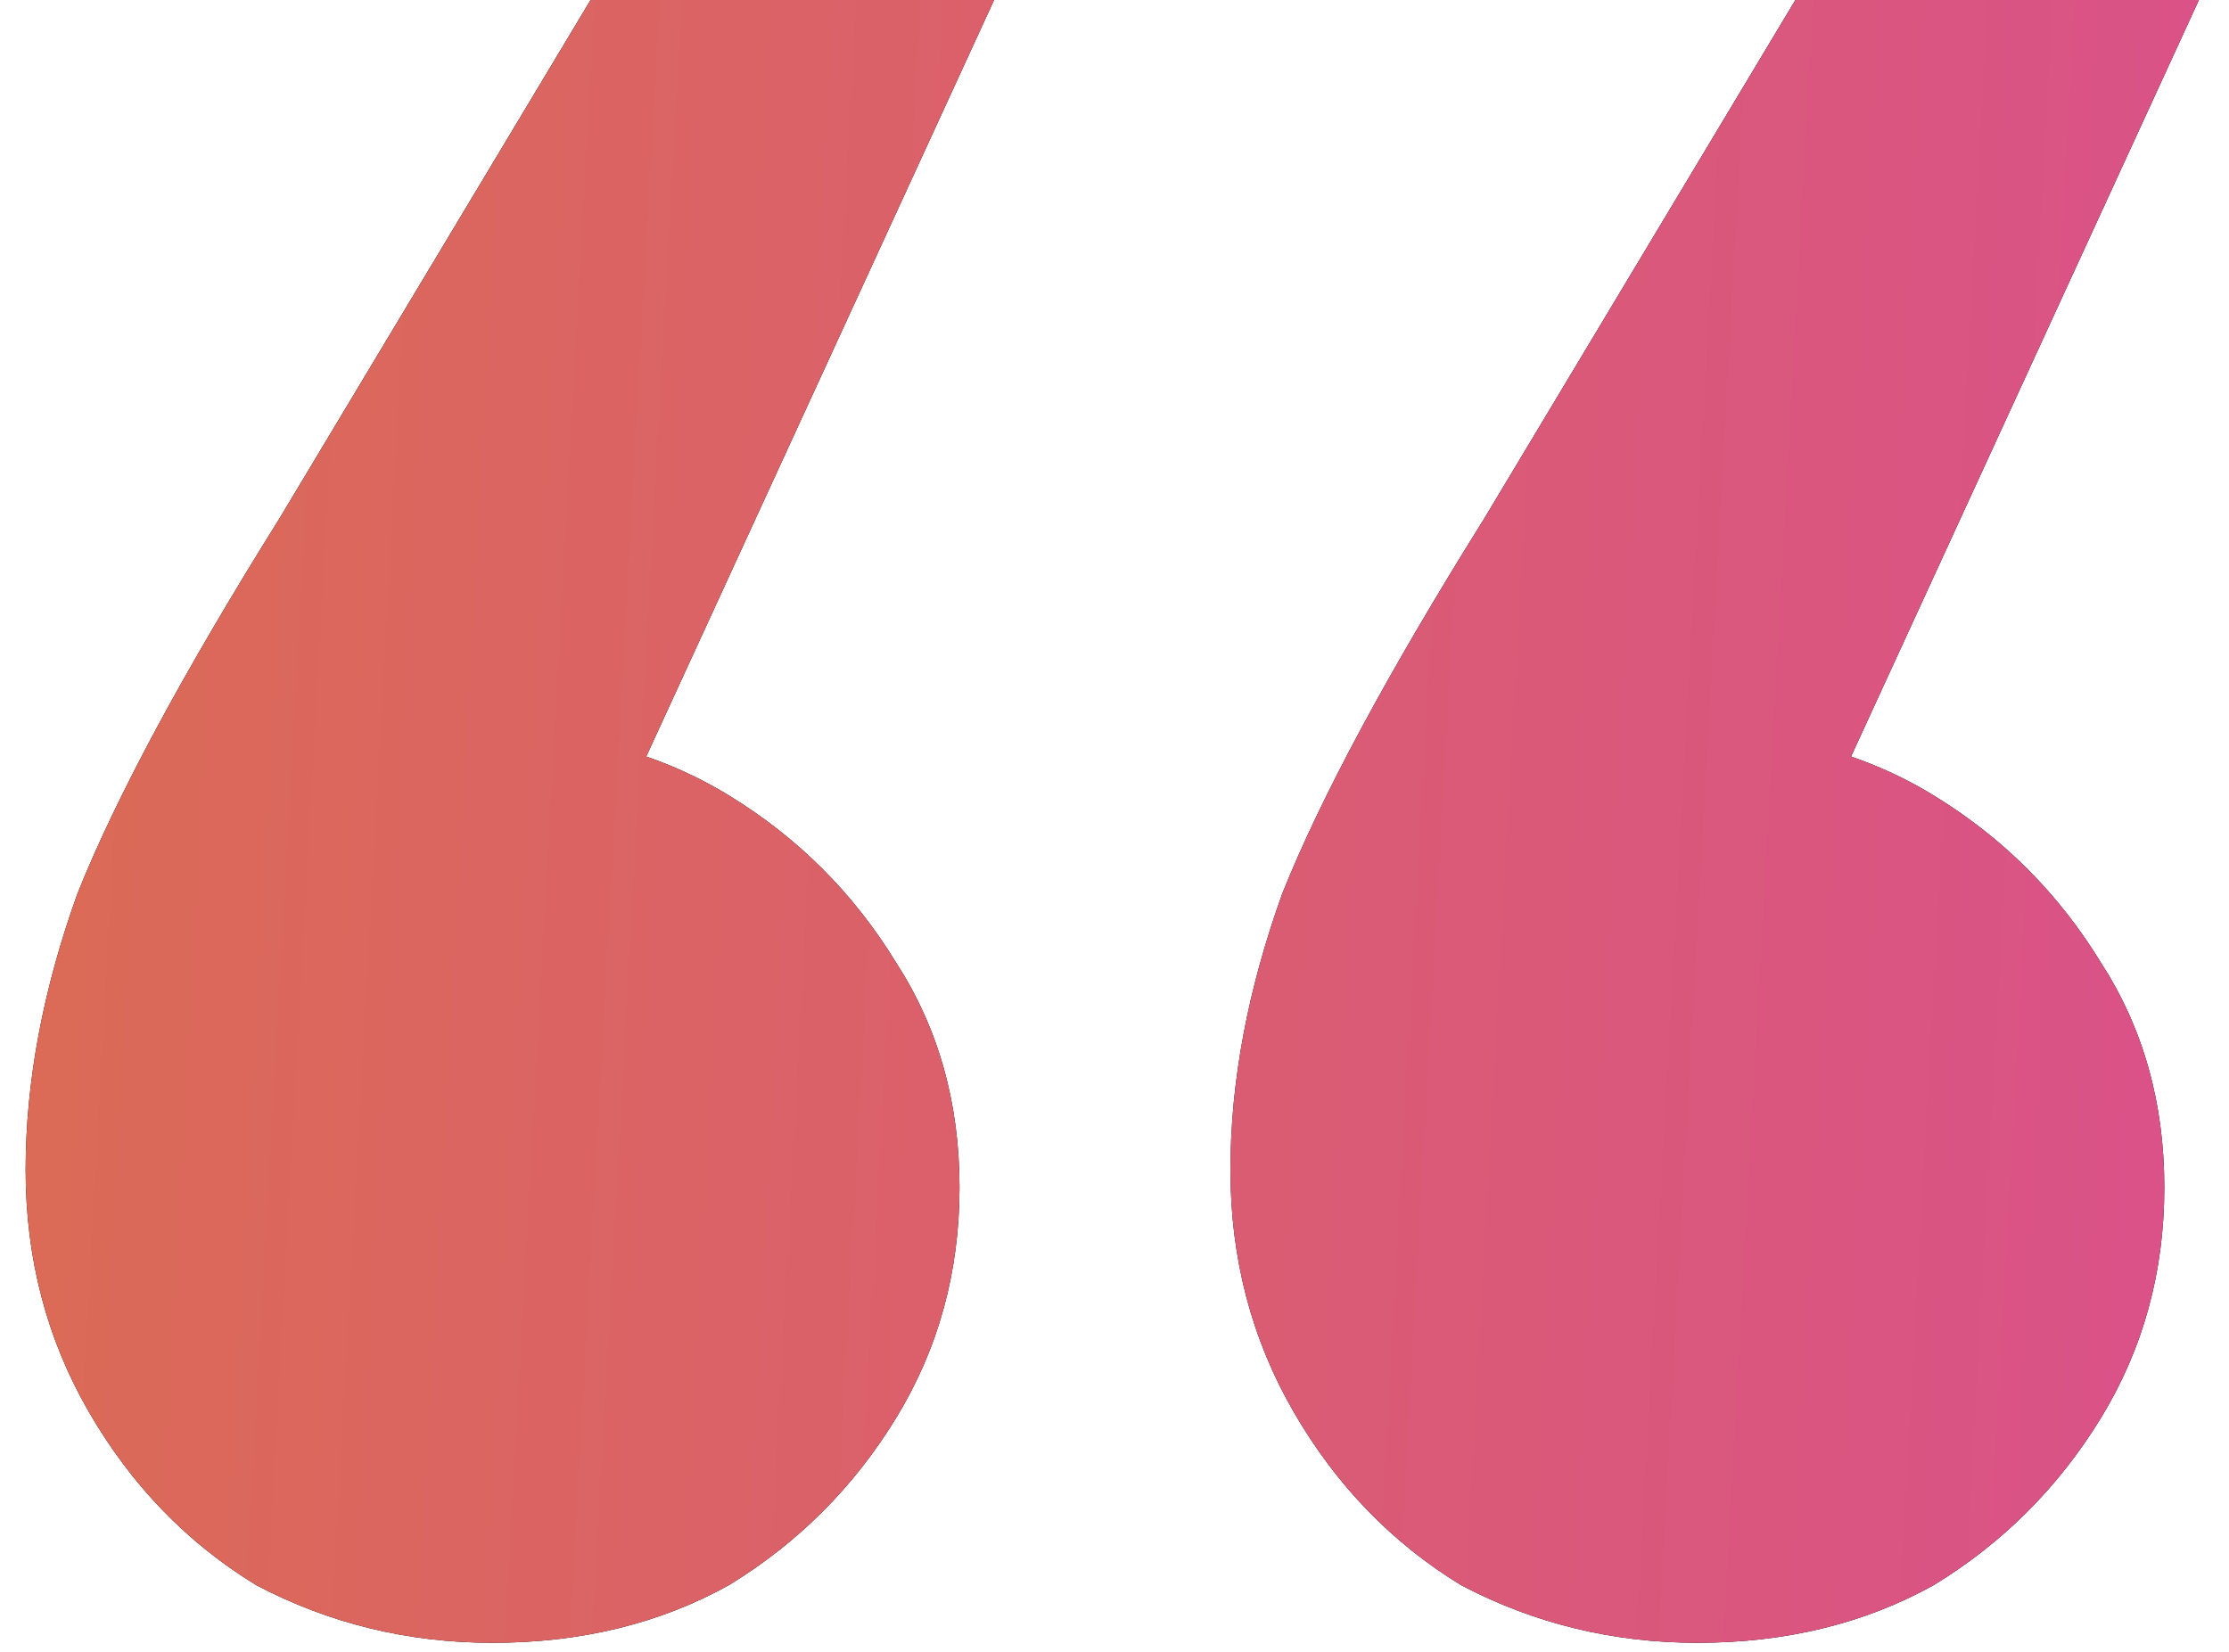 <svg width="58" height="43" viewBox="0 0 58 43" fill="none" xmlns="http://www.w3.org/2000/svg">
<path d="M57.217 0L45.217 26.1L44.167 19.05C46.467 19.05 48.517 19.6 50.317 20.7C52.117 21.8 53.567 23.25 54.667 25.05C55.767 26.75 56.317 28.7 56.317 30.9C56.317 33.1 55.767 35.1 54.667 36.9C53.567 38.7 52.117 40.15 50.317 41.25C48.517 42.25 46.467 42.75 44.167 42.75C41.967 42.75 39.917 42.25 38.017 41.25C36.217 40.15 34.767 38.65 33.667 36.75C32.567 34.85 32.017 32.75 32.017 30.45C32.017 28.15 32.467 25.75 33.367 23.25C34.367 20.75 36.117 17.5 38.617 13.5L46.717 0H57.217ZM25.867 0L13.867 26.1L12.817 19.05C15.117 19.05 17.167 19.6 18.967 20.7C20.767 21.8 22.217 23.25 23.317 25.05C24.417 26.75 24.967 28.7 24.967 30.9C24.967 33.1 24.417 35.1 23.317 36.9C22.217 38.7 20.767 40.15 18.967 41.25C17.167 42.25 15.117 42.75 12.817 42.75C10.617 42.75 8.567 42.25 6.667 41.25C4.867 40.15 3.417 38.65 2.317 36.75C1.217 34.85 0.667 32.75 0.667 30.45C0.667 28.15 1.117 25.75 2.017 23.25C3.017 20.75 4.767 17.5 7.267 13.5L15.367 0H25.867Z" fill="black"/>
<path d="M57.217 0L45.217 26.1L44.167 19.05C46.467 19.05 48.517 19.6 50.317 20.7C52.117 21.8 53.567 23.25 54.667 25.05C55.767 26.75 56.317 28.7 56.317 30.9C56.317 33.1 55.767 35.1 54.667 36.9C53.567 38.7 52.117 40.15 50.317 41.25C48.517 42.25 46.467 42.75 44.167 42.75C41.967 42.75 39.917 42.25 38.017 41.25C36.217 40.15 34.767 38.65 33.667 36.75C32.567 34.85 32.017 32.75 32.017 30.45C32.017 28.15 32.467 25.75 33.367 23.25C34.367 20.75 36.117 17.5 38.617 13.5L46.717 0H57.217ZM25.867 0L13.867 26.1L12.817 19.05C15.117 19.05 17.167 19.6 18.967 20.7C20.767 21.8 22.217 23.25 23.317 25.05C24.417 26.75 24.967 28.7 24.967 30.9C24.967 33.1 24.417 35.1 23.317 36.9C22.217 38.7 20.767 40.15 18.967 41.25C17.167 42.25 15.117 42.75 12.817 42.75C10.617 42.75 8.567 42.25 6.667 41.25C4.867 40.15 3.417 38.65 2.317 36.75C1.217 34.85 0.667 32.75 0.667 30.45C0.667 28.15 1.117 25.75 2.017 23.25C3.017 20.75 4.767 17.5 7.267 13.5L15.367 0H25.867Z" fill="url(#paint0_linear_1606_5354)"/>
<defs>
<linearGradient id="paint0_linear_1606_5354" x1="-6.732" y1="12.53" x2="65.528" y2="16.494" gradientUnits="userSpaceOnUse">
<stop stop-color="#DB6E4F"/>
<stop offset="1" stop-color="#DA4E8F"/>
</linearGradient>
</defs>
</svg>
